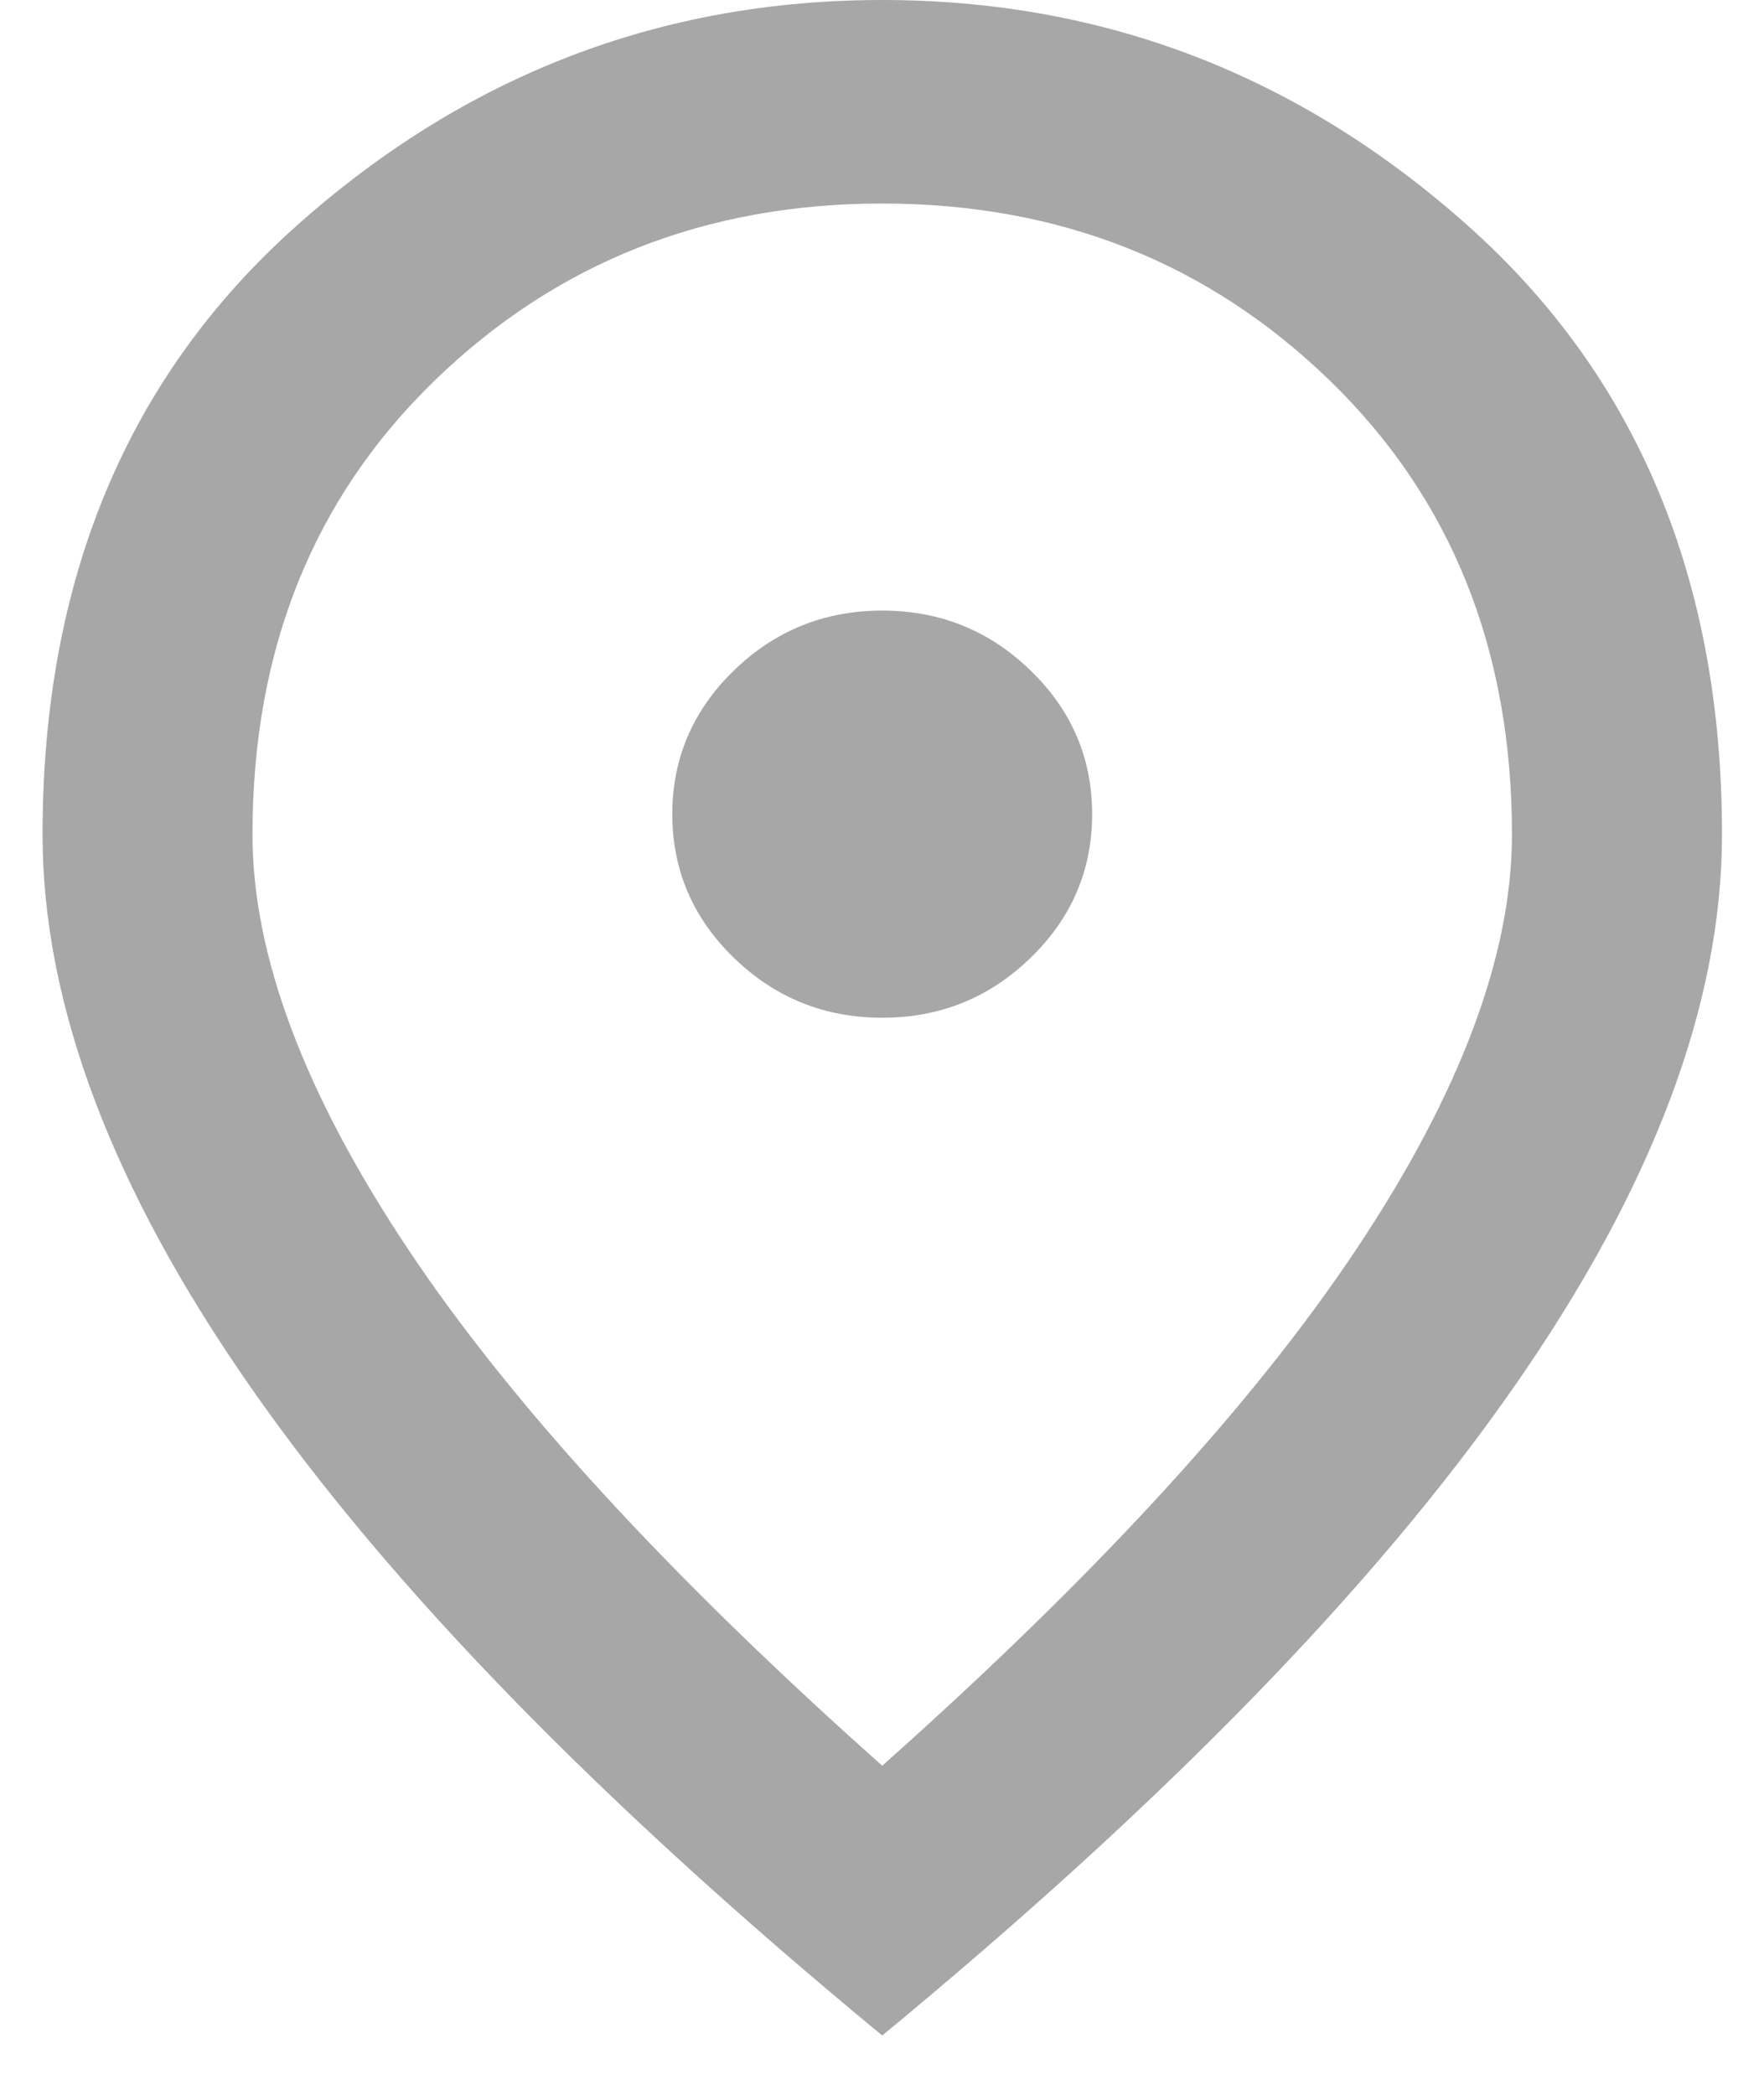 <svg width="16" height="19" viewBox="0 0 16 19" fill="none" xmlns="http://www.w3.org/2000/svg">
<path d="M8.002 9.231C8.526 9.231 8.974 9.05 9.347 8.688C9.72 8.327 9.906 7.892 9.906 7.385C9.906 6.877 9.72 6.442 9.347 6.081C8.974 5.719 8.526 5.538 8.002 5.538C7.479 5.538 7.03 5.719 6.657 6.081C6.285 6.442 6.098 6.877 6.098 7.385C6.098 7.892 6.285 8.327 6.657 8.688C7.03 9.05 7.479 9.231 8.002 9.231ZM8.002 16.015C9.938 14.292 11.374 12.727 12.31 11.319C13.246 9.912 13.714 8.662 13.714 7.569C13.714 5.892 13.163 4.519 12.06 3.45C10.957 2.381 9.605 1.846 8.002 1.846C6.4 1.846 5.047 2.381 3.944 3.45C2.841 4.519 2.29 5.892 2.29 7.569C2.29 8.662 2.758 9.912 3.694 11.319C4.63 12.727 6.066 14.292 8.002 16.015ZM8.002 18.462C5.447 16.354 3.539 14.396 2.278 12.588C1.016 10.781 0.386 9.108 0.386 7.569C0.386 5.262 1.151 3.423 2.683 2.054C4.214 0.685 5.987 0 8.002 0C10.017 0 11.791 0.685 13.322 2.054C14.853 3.423 15.619 5.262 15.619 7.569C15.619 9.108 14.988 10.781 13.726 12.588C12.465 14.396 10.557 16.354 8.002 18.462Z" fill="#A7A7A7"/>
</svg>
